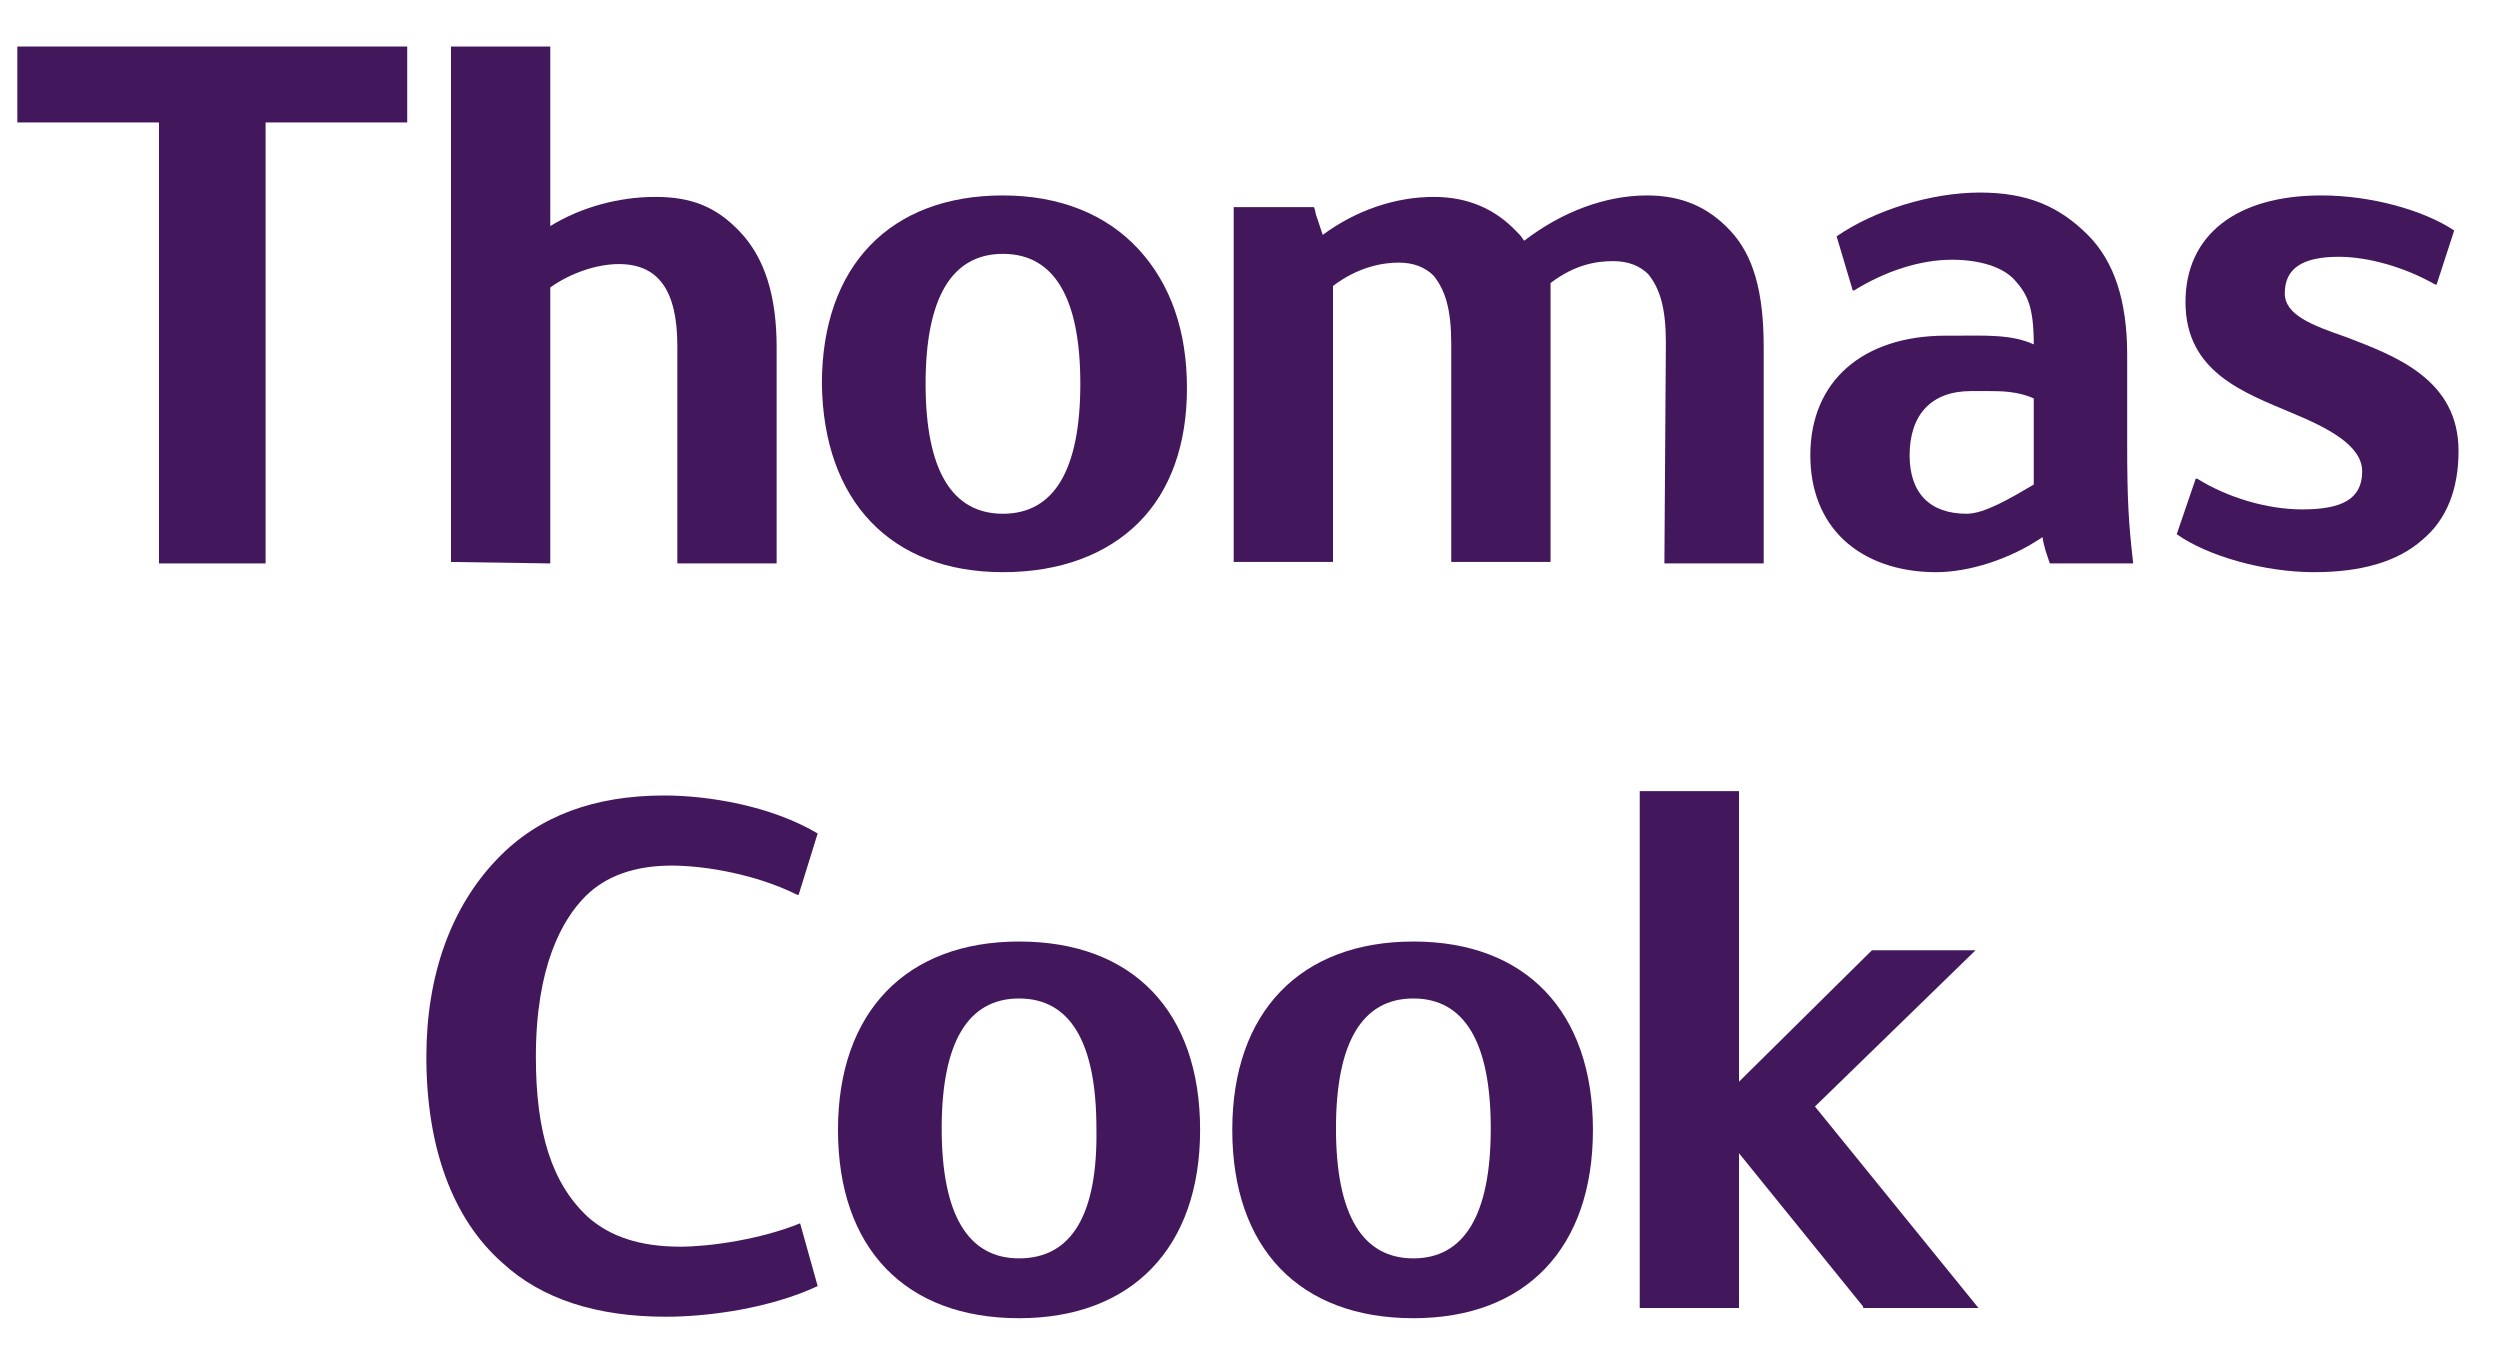 <svg width="46" height="25" viewBox="0 0 46 25" fill="none" xmlns="http://www.w3.org/2000/svg">
<g id="Group">
<g id="Group_2">
<path id="Vector" d="M43.168 6.202C42.55 5.987 42.04 5.799 42.04 5.396C42.04 4.94 42.362 4.725 43.034 4.725C43.571 4.725 44.243 4.913 44.807 5.235H44.834L45.157 4.241C44.592 3.865 43.625 3.596 42.712 3.596C41.154 3.596 40.213 4.322 40.213 5.558C40.213 6.847 41.288 7.223 42.174 7.599C42.819 7.868 43.464 8.19 43.464 8.674C43.464 9.185 43.088 9.373 42.362 9.373C41.718 9.373 40.992 9.158 40.428 8.808H40.401L40.052 9.829C40.616 10.232 41.664 10.528 42.577 10.528C43.437 10.528 44.109 10.34 44.566 9.937C45.022 9.561 45.237 8.996 45.237 8.298C45.237 6.982 44.082 6.552 43.168 6.202Z" fill="#42175B"/>
<path id="Vector_2" d="M39.14 8.191V6.525C39.14 5.531 38.899 4.805 38.415 4.322C37.878 3.785 37.287 3.543 36.427 3.543C35.54 3.543 34.493 3.865 33.794 4.349L34.09 5.343H34.117C34.681 4.993 35.325 4.779 35.916 4.779C36.427 4.779 36.857 4.913 37.072 5.155C37.314 5.423 37.421 5.665 37.421 6.337C37.018 6.149 36.508 6.176 36.024 6.176C35.943 6.176 35.89 6.176 35.809 6.176C34.278 6.176 33.31 7.008 33.31 8.379C33.31 9.023 33.526 9.561 33.928 9.937C34.331 10.313 34.922 10.528 35.621 10.528C36.239 10.528 36.991 10.286 37.582 9.883C37.609 10.071 37.663 10.205 37.717 10.367H39.248V10.34C39.167 9.641 39.14 9.185 39.14 8.191ZM37.421 7.331V8.916C36.964 9.185 36.508 9.453 36.185 9.453C35.514 9.453 35.137 9.077 35.137 8.379C35.137 7.626 35.54 7.196 36.266 7.196C36.319 7.196 36.373 7.196 36.4 7.196C36.454 7.196 36.508 7.196 36.588 7.196C36.803 7.196 37.126 7.196 37.421 7.331Z" fill="#42175B"/>
<path id="Vector_3" d="M0.319 2.253H2.925V10.367H4.887V2.253H7.493V0.856H0.319V2.253Z" fill="#42175B"/>
<path id="Vector_4" d="M10.125 10.367V5.289C10.502 5.02 10.985 4.859 11.388 4.859C12.113 4.859 12.463 5.343 12.463 6.363V10.367H14.29V6.39C14.29 5.45 14.075 4.752 13.618 4.268C13.188 3.811 12.731 3.623 12.06 3.623C11.388 3.623 10.69 3.811 10.125 4.16V0.856H8.298V10.34L10.125 10.367Z" fill="#42175B"/>
<path id="Vector_5" d="M30.625 10.367H32.452V6.39C32.452 5.37 32.264 4.698 31.834 4.241C31.431 3.811 30.948 3.596 30.303 3.596C29.55 3.596 28.744 3.892 28.046 4.429C28.019 4.402 27.992 4.349 27.965 4.322C27.939 4.295 27.939 4.295 27.912 4.268C27.509 3.838 26.998 3.623 26.38 3.623C25.682 3.623 24.956 3.865 24.338 4.322C24.285 4.161 24.258 4.08 24.231 3.999C24.204 3.946 24.204 3.865 24.177 3.811H22.7V10.34H24.527V6.74C24.527 6.444 24.527 6.149 24.527 5.88C24.527 5.665 24.527 5.45 24.527 5.262C24.983 4.913 25.44 4.832 25.735 4.832C26.004 4.832 26.219 4.913 26.38 5.074C26.595 5.343 26.703 5.692 26.703 6.337V10.34H28.53V6.364C28.53 6.149 28.53 5.961 28.53 5.746C28.53 5.558 28.53 5.37 28.53 5.208C28.986 4.859 29.389 4.805 29.685 4.805C29.953 4.805 30.168 4.886 30.33 5.047C30.544 5.316 30.652 5.665 30.652 6.31L30.625 10.367Z" fill="#42175B"/>
<path id="Vector_6" d="M18.454 10.528C19.502 10.528 20.362 10.205 20.953 9.614C21.544 9.023 21.84 8.164 21.84 7.143C21.84 6.095 21.544 5.235 20.953 4.59C20.362 3.946 19.502 3.596 18.454 3.596C16.386 3.596 15.123 4.886 15.123 7.062C15.15 9.211 16.386 10.528 18.454 10.528ZM18.454 4.671C19.395 4.671 19.878 5.477 19.878 7.062C19.878 8.647 19.395 9.453 18.454 9.453C17.514 9.453 17.031 8.647 17.031 7.062C17.031 5.477 17.514 4.671 18.454 4.671Z" fill="#42175B"/>
</g>
<g id="Group_3">
<path id="Vector_7" d="M14.722 22.509C13.997 22.805 13.057 22.939 12.519 22.939C11.767 22.939 11.23 22.751 10.827 22.401C10.155 21.784 9.86 20.843 9.86 19.446C9.86 17.781 10.343 16.921 10.773 16.491C11.149 16.115 11.686 15.927 12.358 15.927C12.976 15.927 13.916 16.088 14.668 16.464H14.695L15.045 15.336C14.185 14.825 13.03 14.637 12.224 14.637C10.934 14.637 9.913 15.014 9.161 15.793C8.301 16.679 7.845 17.942 7.845 19.446C7.845 21.112 8.328 22.428 9.242 23.234C9.967 23.906 10.988 24.228 12.251 24.228C13.057 24.228 14.185 24.067 15.045 23.664L14.722 22.509Z" fill="#42175B"/>
<path id="Vector_8" d="M18.751 17.324C16.682 17.324 15.419 18.613 15.419 20.79C15.419 22.966 16.655 24.255 18.751 24.255C20.819 24.255 22.082 22.966 22.082 20.79C22.082 18.613 20.846 17.324 18.751 17.324ZM18.751 23.154C17.81 23.154 17.327 22.348 17.327 20.763C17.327 19.178 17.81 18.372 18.751 18.372C19.691 18.372 20.174 19.178 20.174 20.763C20.201 22.348 19.718 23.154 18.751 23.154Z" fill="#42175B"/>
<path id="Vector_9" d="M36.35 17.485H34.443L31.998 19.903V14.557H30.171V24.067H31.998V21.22L34.282 24.041V24.067H36.404L33.395 20.36L36.35 17.485Z" fill="#42175B"/>
<path id="Vector_10" d="M26.006 17.324C23.937 17.324 22.674 18.613 22.674 20.79C22.674 22.966 23.91 24.255 26.006 24.255C28.075 24.255 29.31 22.966 29.31 20.79C29.31 18.613 28.075 17.324 26.006 17.324ZM26.006 23.154C25.066 23.154 24.582 22.348 24.582 20.763C24.582 19.178 25.066 18.372 26.006 18.372C26.946 18.372 27.43 19.178 27.43 20.763C27.43 22.348 26.946 23.154 26.006 23.154Z" fill="#42175B"/>
</g>
</g>
</svg>
